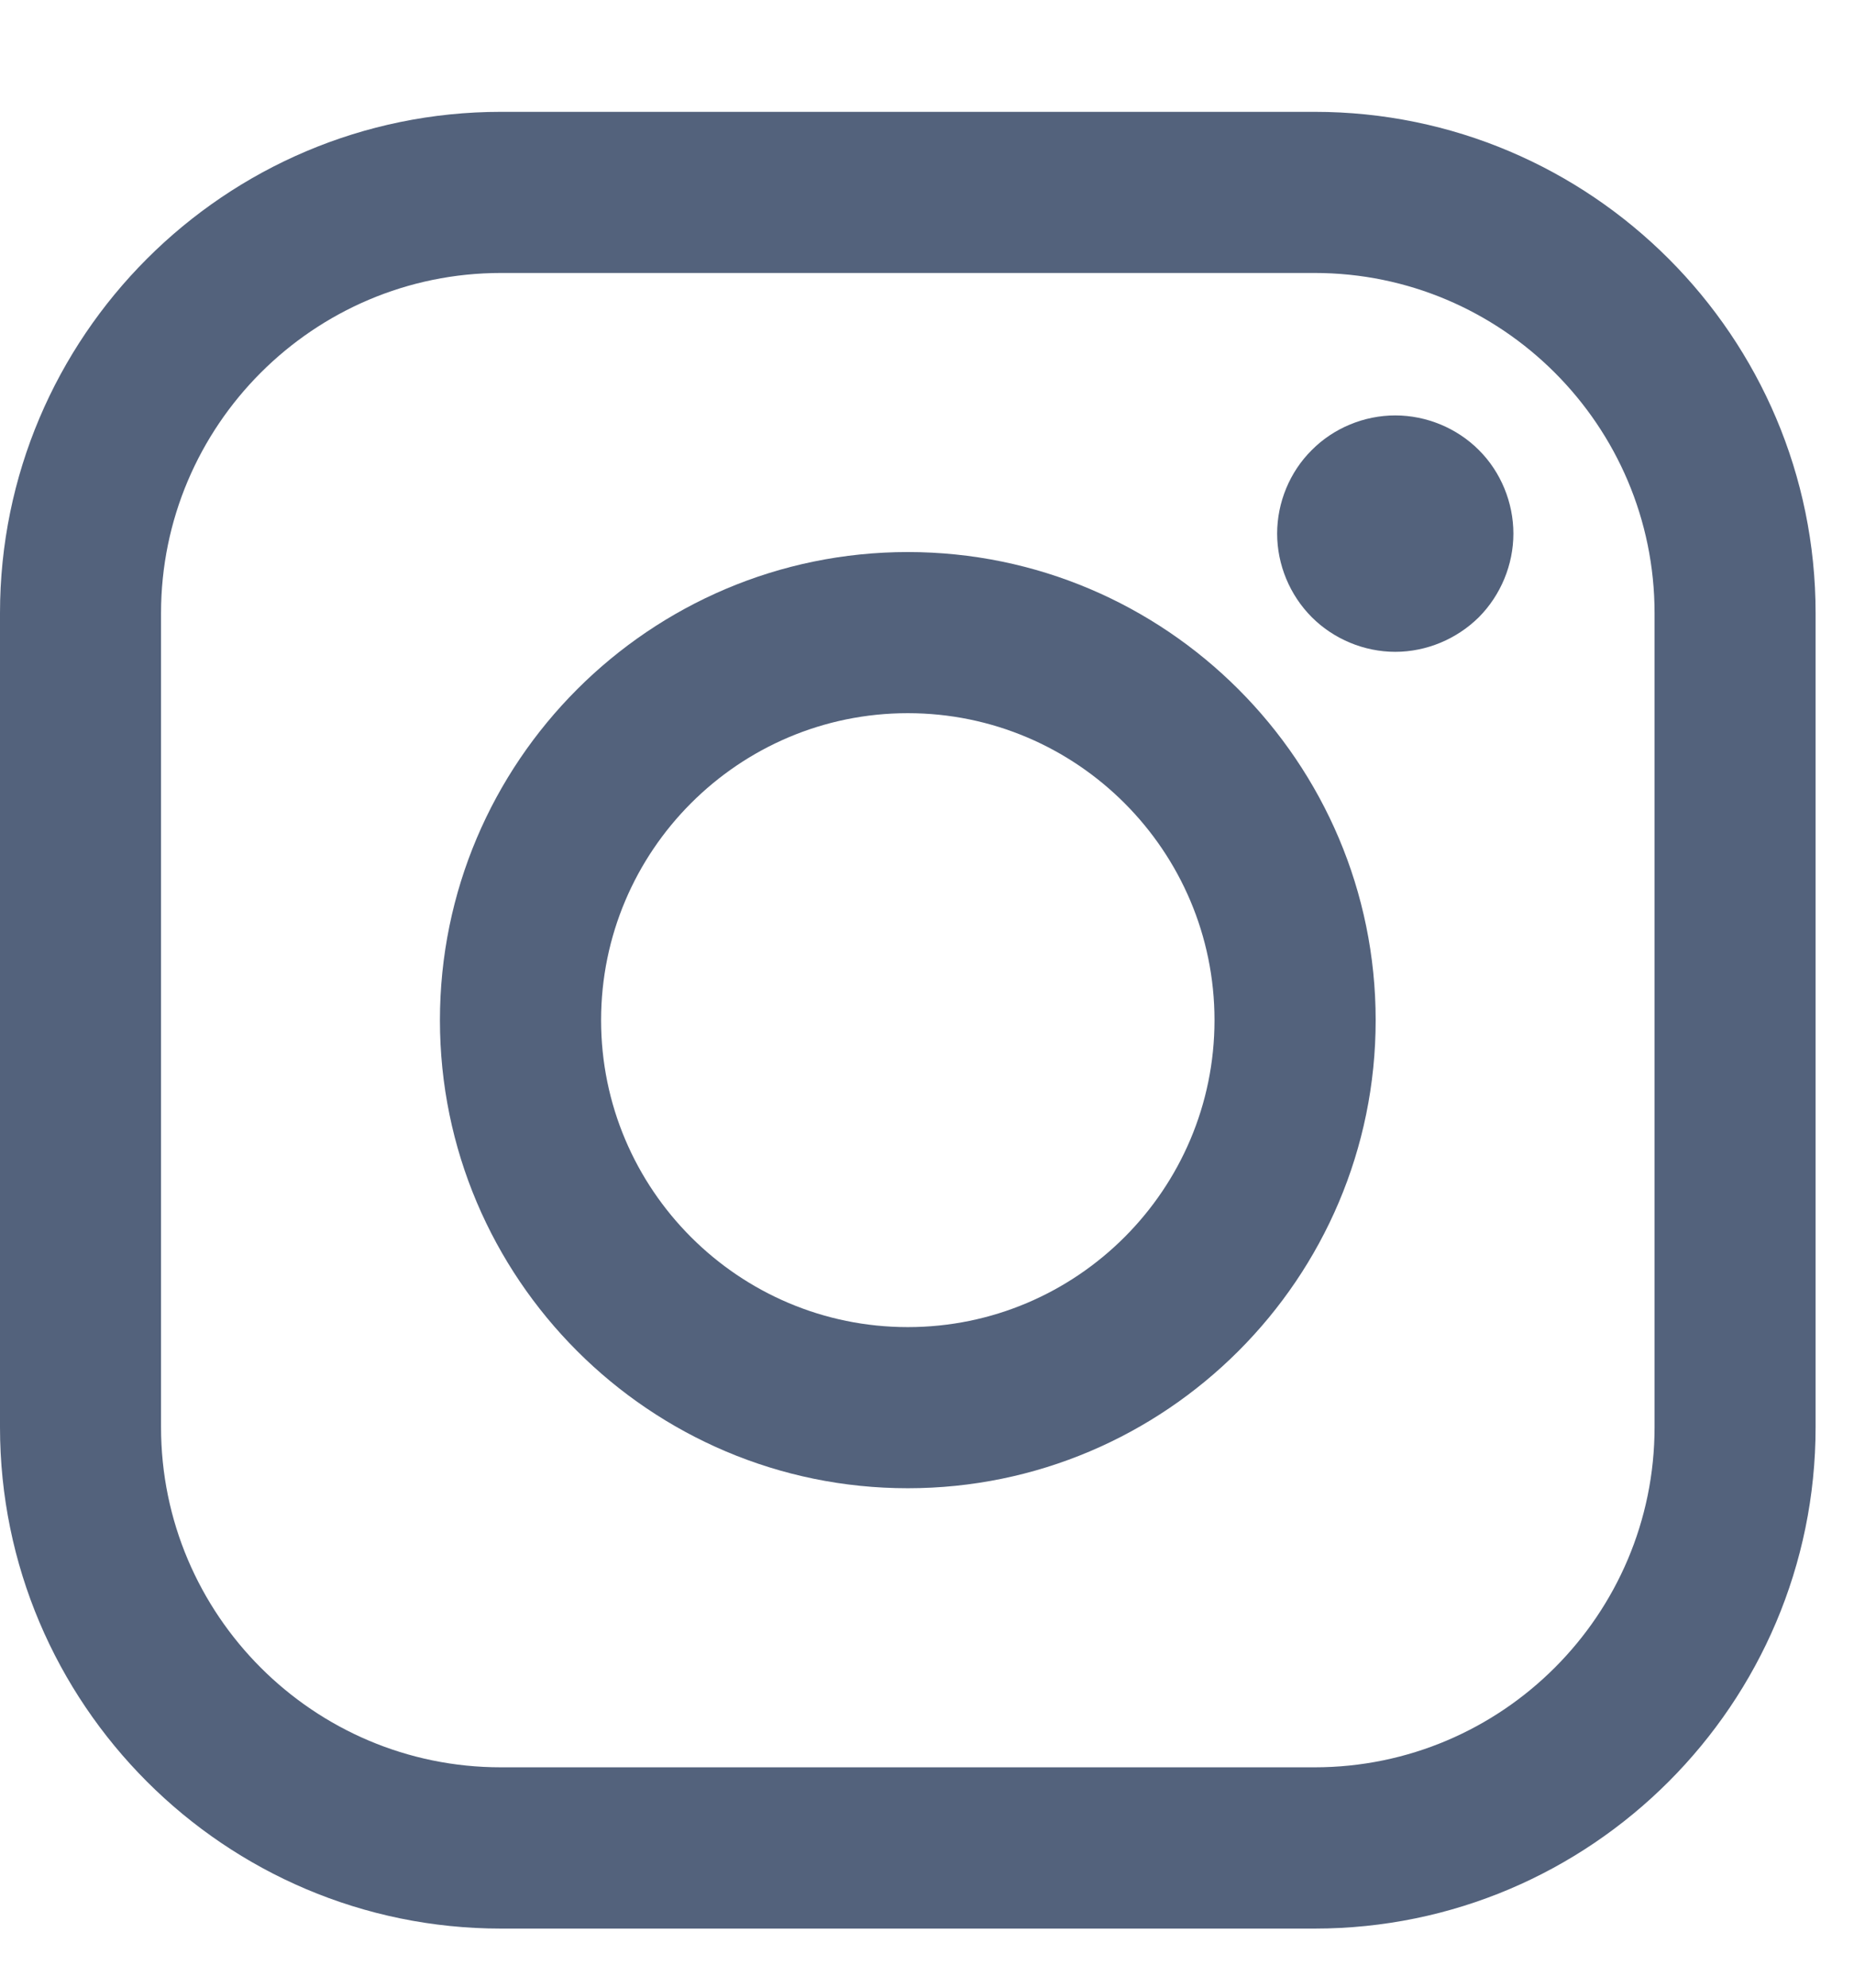 <svg width="14" height="15" viewBox="0 0 14 15" fill="none" xmlns="http://www.w3.org/2000/svg">
<path d="M9.927 0.844H3.783C1.697 0.844 0 2.541 0 4.627V10.77C0 12.857 1.697 14.554 3.783 14.554H9.927C12.013 14.554 13.71 12.857 13.71 10.77V4.627C13.71 2.541 12.013 0.844 9.927 0.844ZM12.494 10.77C12.494 12.186 11.342 13.337 9.927 13.337H3.783C2.368 13.338 1.216 12.186 1.216 10.77V4.627C1.216 3.212 2.368 2.06 3.783 2.06H9.927C11.342 2.06 12.494 3.212 12.494 4.627V10.77H12.494Z" fill="#53627C"/>
<path d="M6.855 4.166C4.907 4.166 3.322 5.751 3.322 7.699C3.322 9.647 4.907 11.231 6.855 11.231C8.803 11.231 10.388 9.647 10.388 7.699C10.388 5.751 8.803 4.166 6.855 4.166ZM6.855 10.015C5.578 10.015 4.539 8.976 4.539 7.699C4.539 6.421 5.578 5.382 6.855 5.382C8.132 5.382 9.171 6.421 9.171 7.699C9.171 8.976 8.132 10.015 6.855 10.015Z" fill="#53627C"/>
<path d="M10.536 3.135C10.301 3.135 10.071 3.23 9.906 3.396C9.739 3.561 9.644 3.792 9.644 4.027C9.644 4.261 9.739 4.491 9.906 4.658C10.071 4.823 10.301 4.919 10.536 4.919C10.771 4.919 11 4.823 11.167 4.658C11.333 4.491 11.428 4.261 11.428 4.027C11.428 3.792 11.333 3.561 11.167 3.396C11.001 3.23 10.771 3.135 10.536 3.135Z" fill="#53627C"/>
</svg>
